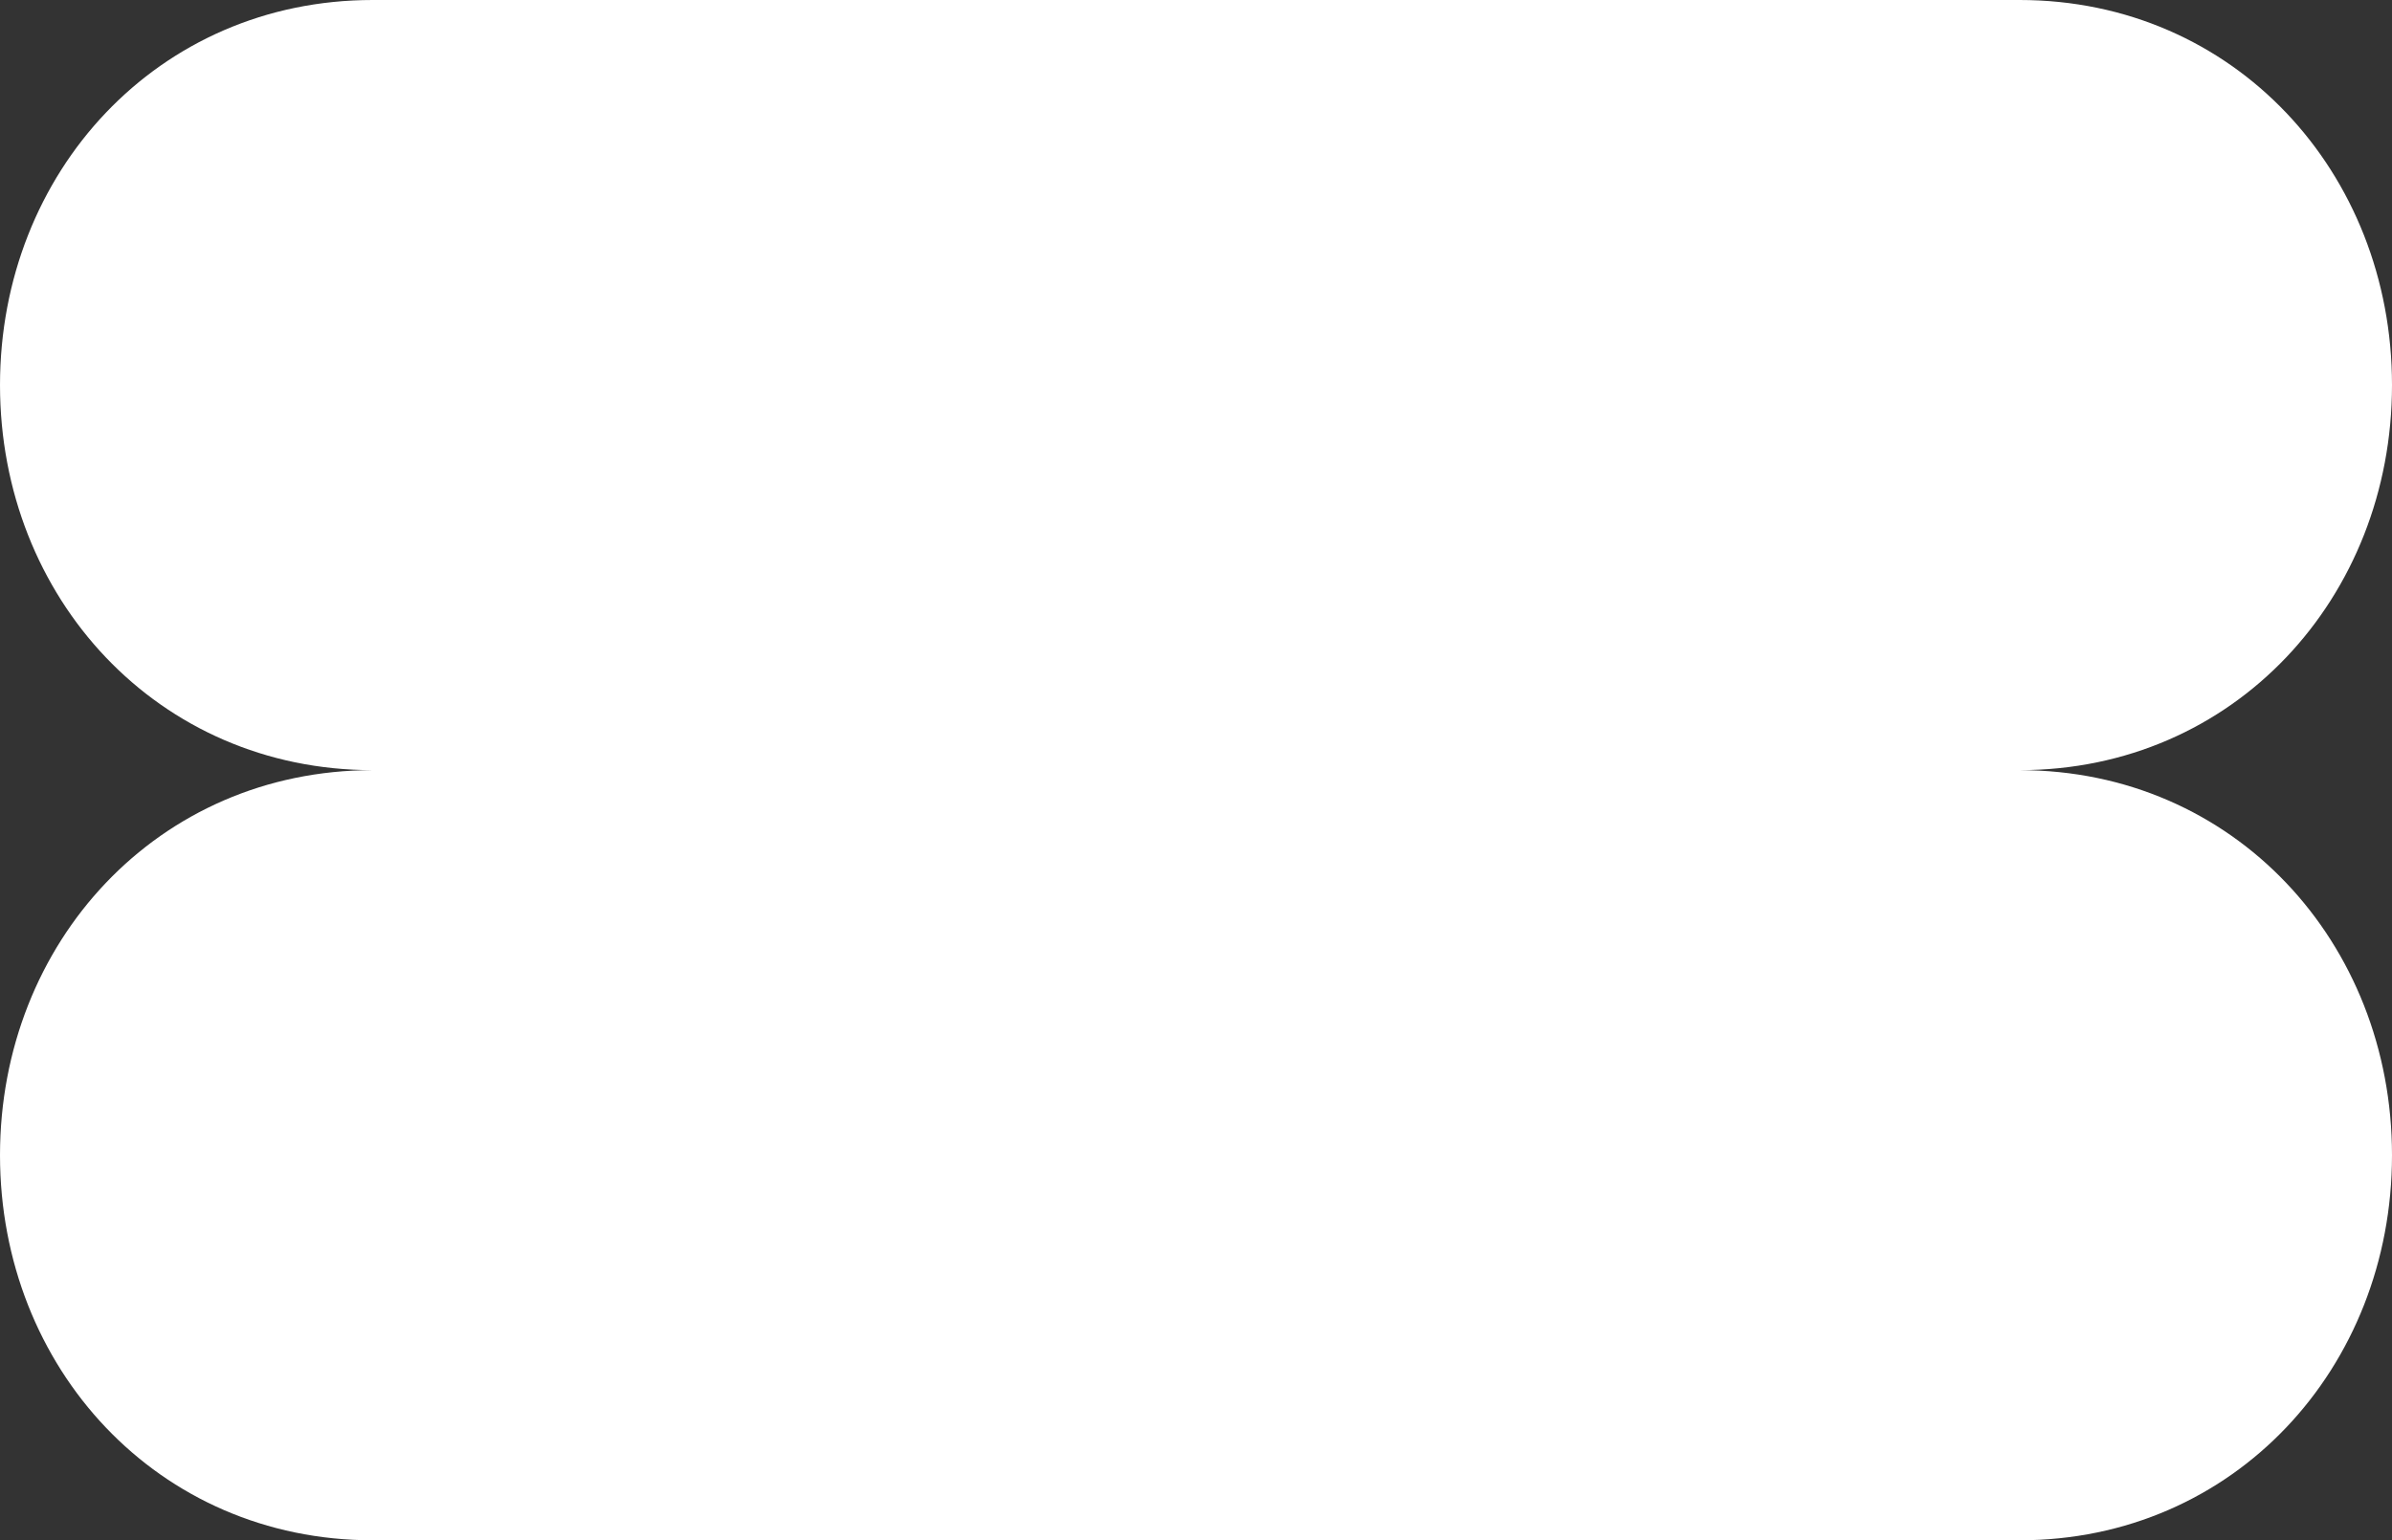 <svg fill="#fff" xmlns="http://www.w3.org/2000/svg" width="714.154" height="460" viewBox="0 0 714.154 460">
  <rect x="0" y="0" width="714.154" height="460" fill="#333333" stroke="none"/>
  <path id="ARGChandon_Dia_2_0140_v4" data-name="ARGChandon Dia 2  0140_v4" d="M115,0c63.5,0,115,47.14,115,111.191C230,47.14,281.5,0,345,0S460,47.14,460,111.191V602.874c0,64.14-51.5,111.279-115,111.279s-115-47.14-115-111.279c0,64.14-51.495,111.279-115,111.279S0,667.014,0,602.874V111.191C0,47.14,51.5,0,115,0" transform="translate(714.154) rotate(90)" fill-rule="evenodd"/>
</svg>
